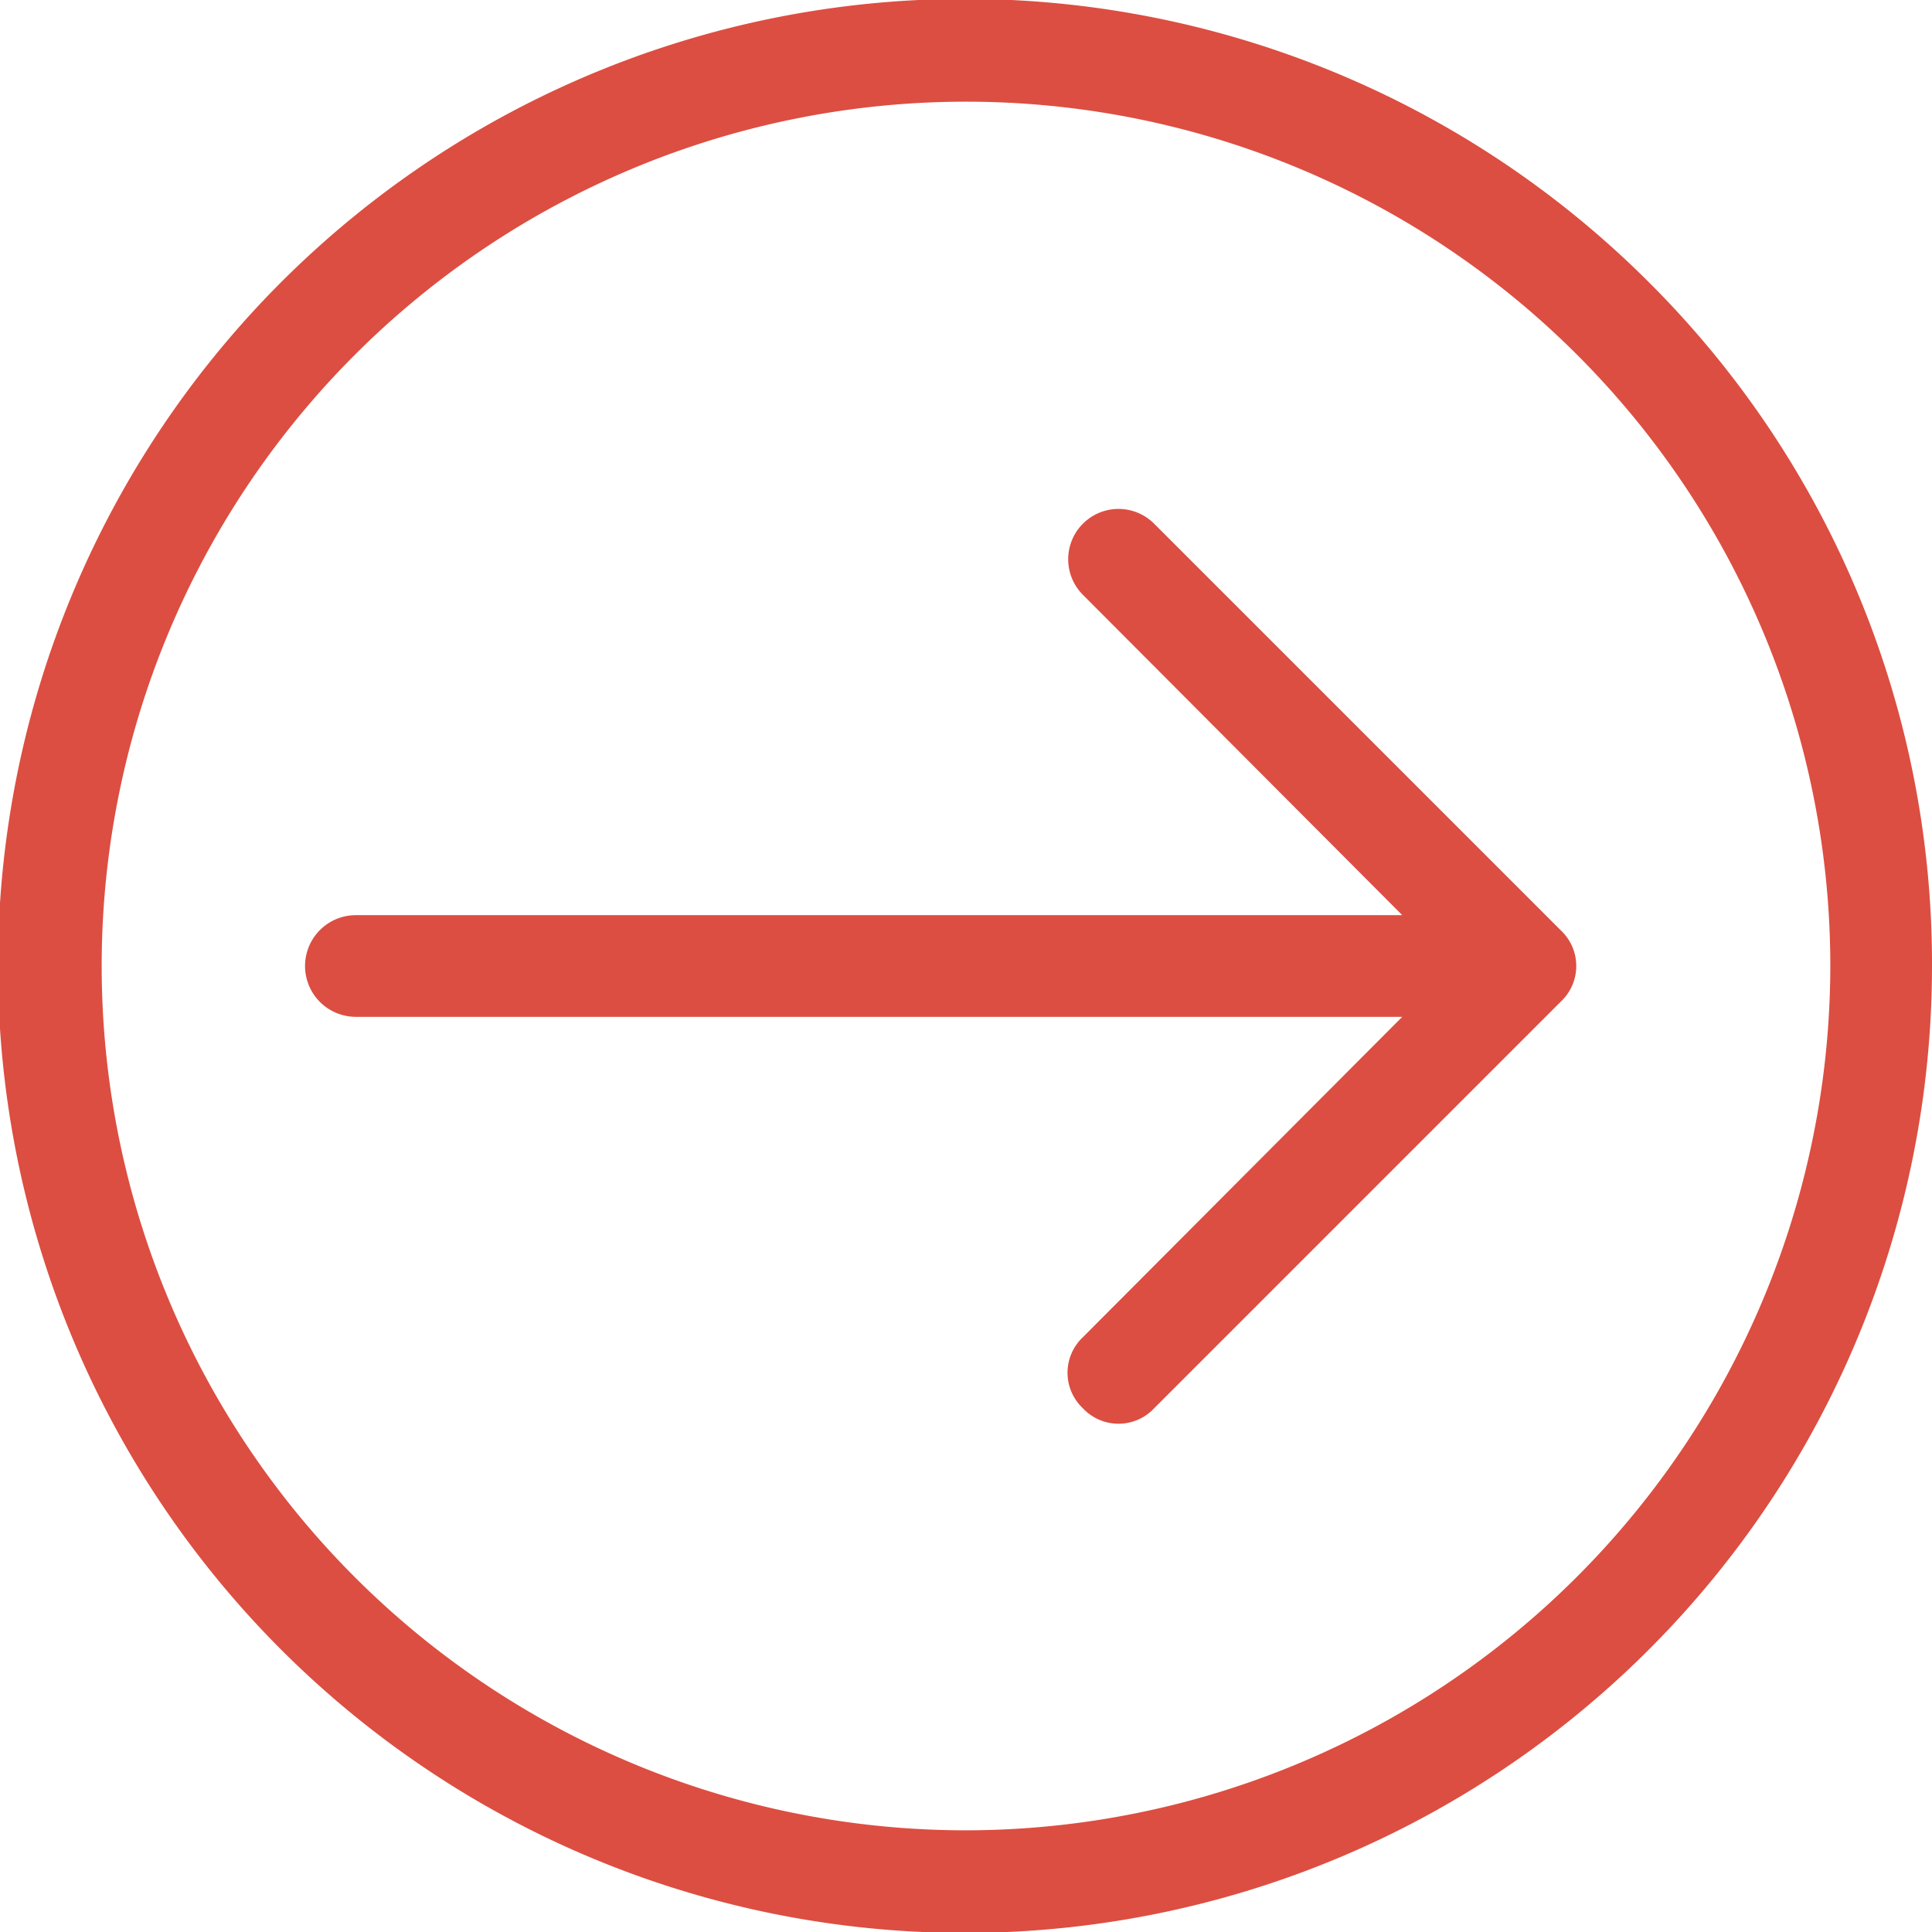 <svg id="Layer_1" data-name="Layer 1" xmlns="http://www.w3.org/2000/svg" viewBox="0 0 19 19"><defs><style>.cls-1{fill:#dc4e41;}</style></defs><title>arrow-right-circle_red</title><path class="cls-1" d="M16.22,3.78A9.51,9.51,0,1,0,19,10.5,9.46,9.46,0,0,0,16.22,3.78ZM9.5,19A8.5,8.5,0,1,1,18,10.5,8.51,8.51,0,0,1,9.5,19Z" transform="translate(0 -1)"/><path class="cls-1" d="M15.35,10.15l-4-4a.49.49,0,0,0-.7.7L13.79,10H3.5a.5.5,0,0,0,0,1H13.79l-3.14,3.15a.48.48,0,0,0,0,.7.48.48,0,0,0,.7,0l4-4a.48.48,0,0,0,0-.7Z" transform="translate(0 -1)"/></svg>
